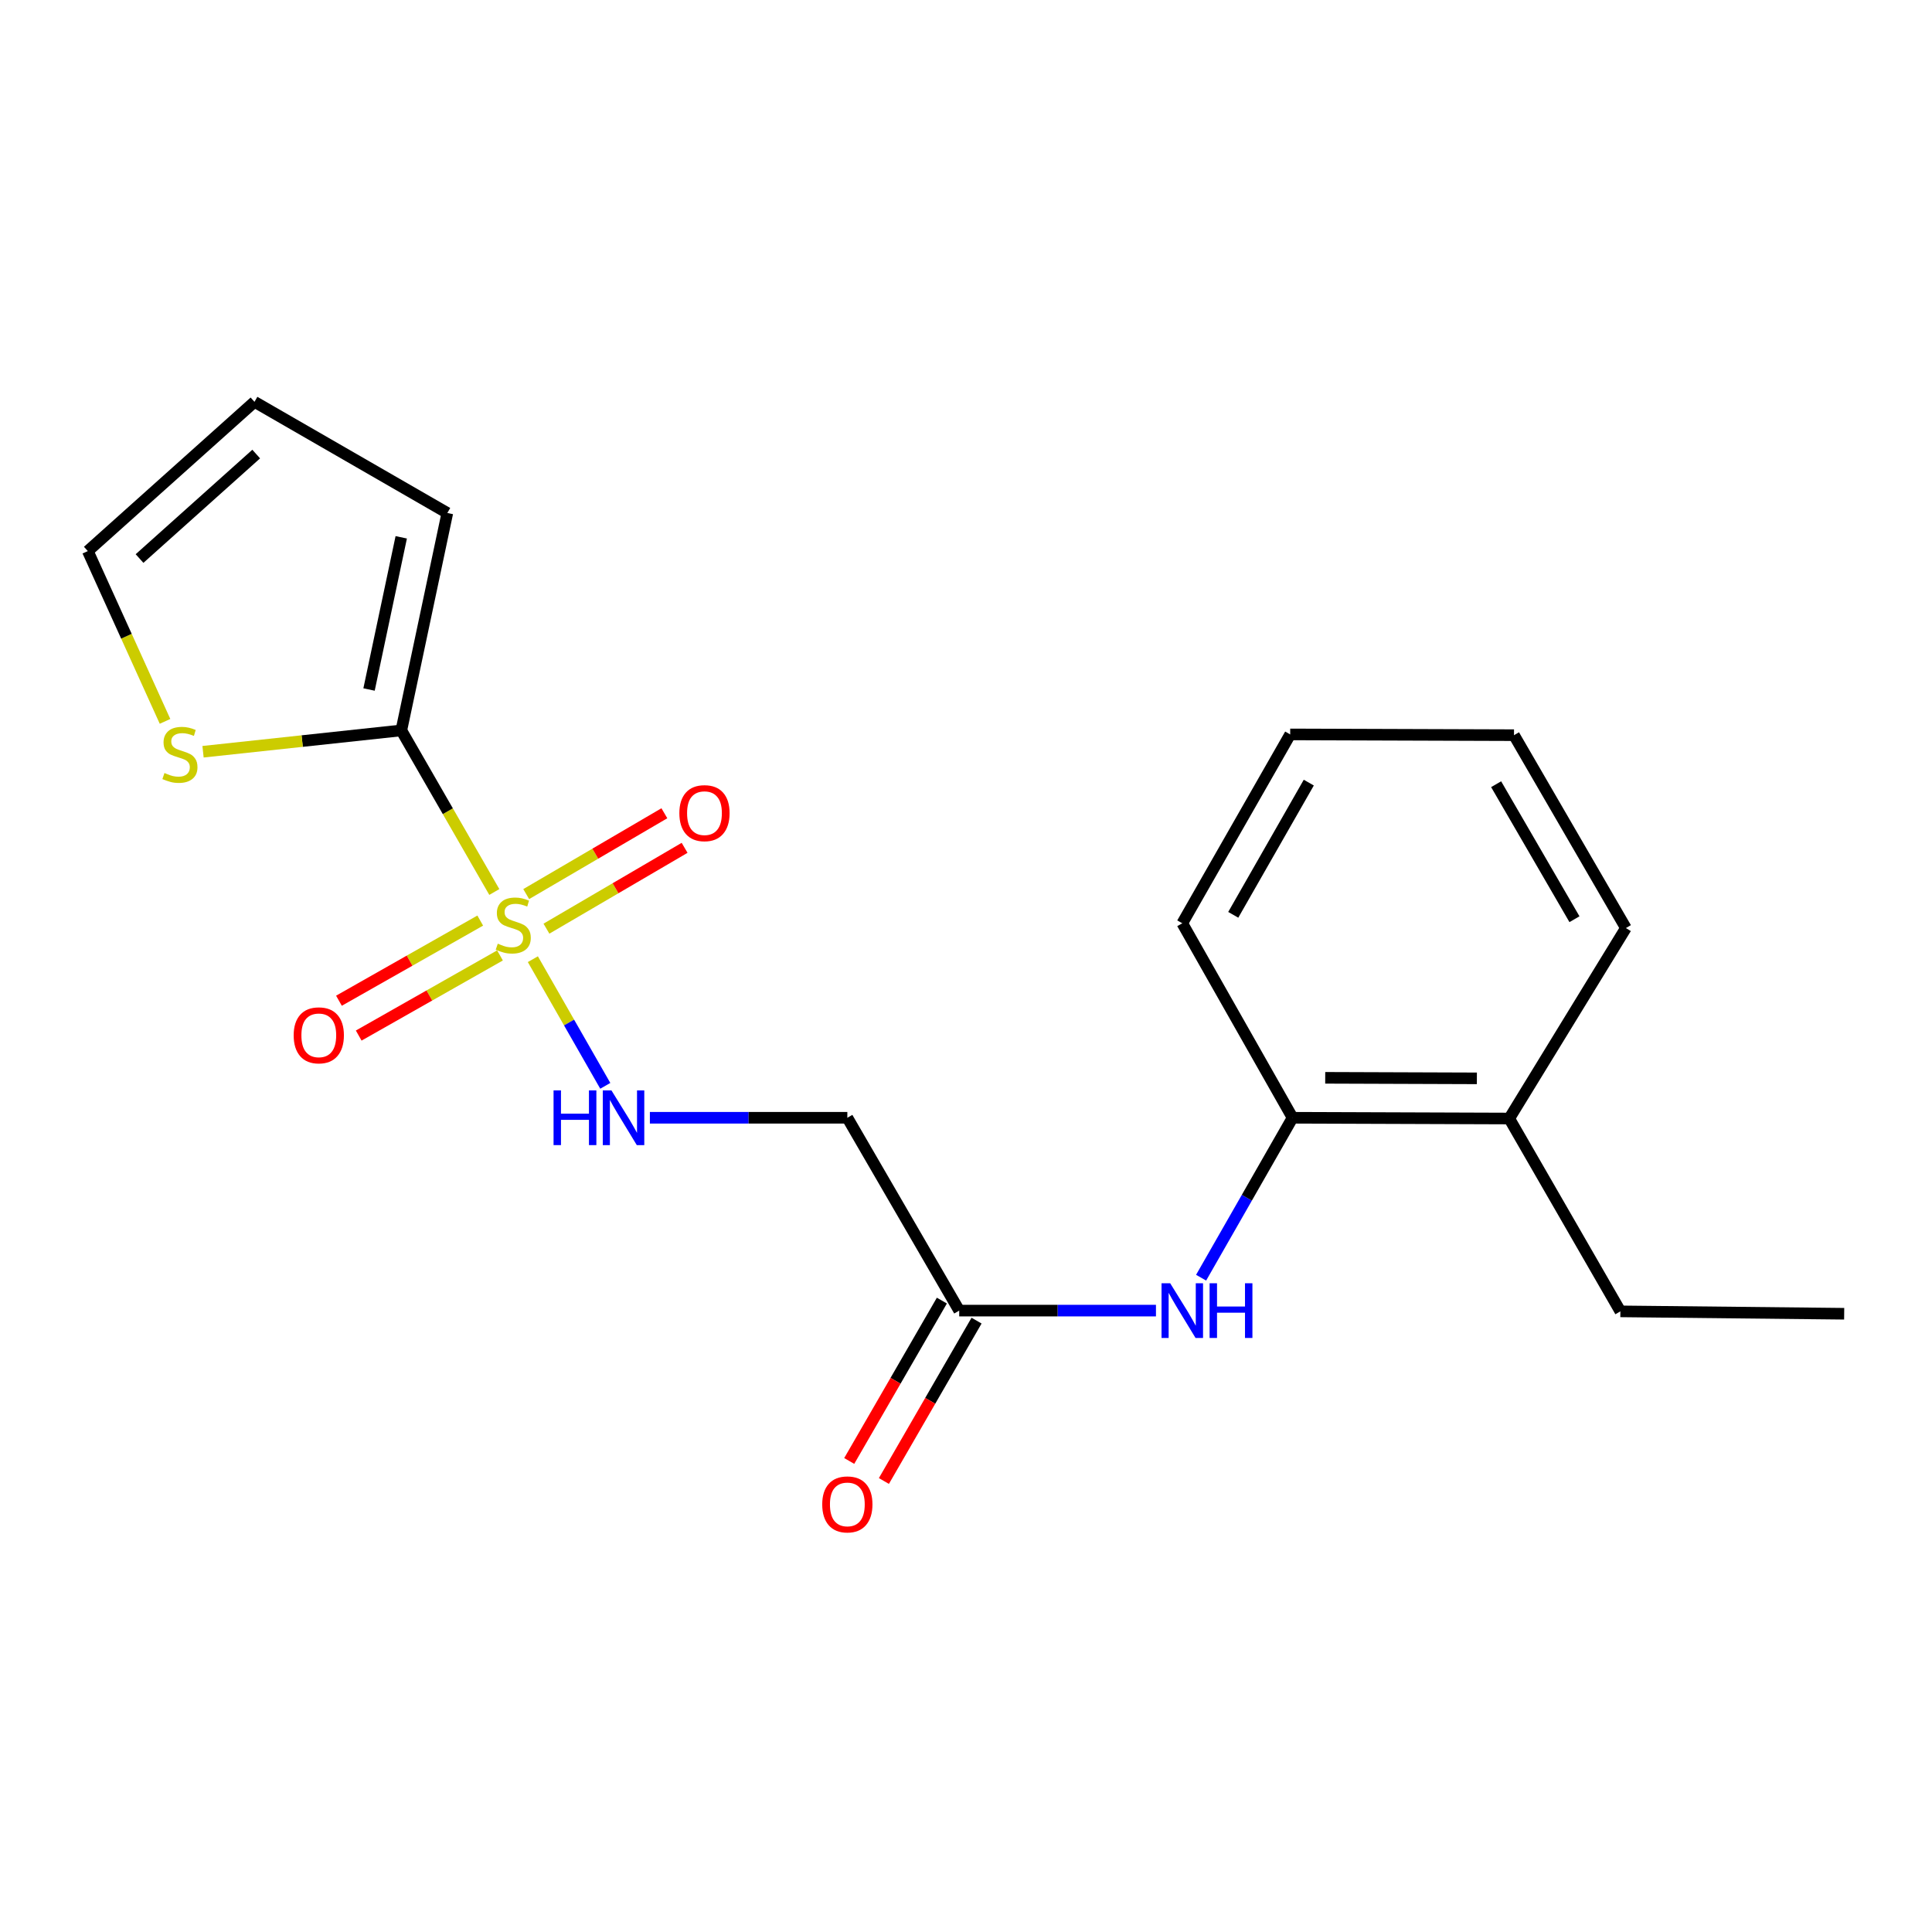 <?xml version='1.0' encoding='iso-8859-1'?>
<svg version='1.1' baseProfile='full'
              xmlns='http://www.w3.org/2000/svg'
                      xmlns:rdkit='http://www.rdkit.org/xml'
                      xmlns:xlink='http://www.w3.org/1999/xlink'
                  xml:space='preserve'
width='1000px' height='1000px' viewBox='0 0 1000 1000'>
<!-- END OF HEADER -->
<rect style='opacity:1.0;fill:#FFFFFF;stroke:none' width='1000' height='1000' x='0' y='0'> </rect>
<path class='bond-0' d='M 255.858,461.696 L 231.793,419.878' style='fill:none;fill-rule:evenodd;stroke:#CCCC00;stroke-width:6px;stroke-linecap:butt;stroke-linejoin:miter;stroke-opacity:1' />
<path class='bond-0' d='M 231.793,419.878 L 207.728,378.059' style='fill:none;fill-rule:evenodd;stroke:#000000;stroke-width:6px;stroke-linecap:butt;stroke-linejoin:miter;stroke-opacity:1' />
<path class='bond-1' d='M 275.808,496.475 L 294.55,529.251' style='fill:none;fill-rule:evenodd;stroke:#CCCC00;stroke-width:6px;stroke-linecap:butt;stroke-linejoin:miter;stroke-opacity:1' />
<path class='bond-1' d='M 294.55,529.251 L 313.292,562.028' style='fill:none;fill-rule:evenodd;stroke:#0000FF;stroke-width:6px;stroke-linecap:butt;stroke-linejoin:miter;stroke-opacity:1' />
<path class='bond-6' d='M 282.837,480.677 L 318.593,459.755' style='fill:none;fill-rule:evenodd;stroke:#CCCC00;stroke-width:6px;stroke-linecap:butt;stroke-linejoin:miter;stroke-opacity:1' />
<path class='bond-6' d='M 318.593,459.755 L 354.348,438.834' style='fill:none;fill-rule:evenodd;stroke:#FF0000;stroke-width:6px;stroke-linecap:butt;stroke-linejoin:miter;stroke-opacity:1' />
<path class='bond-6' d='M 272.366,462.782 L 308.122,441.86' style='fill:none;fill-rule:evenodd;stroke:#CCCC00;stroke-width:6px;stroke-linecap:butt;stroke-linejoin:miter;stroke-opacity:1' />
<path class='bond-6' d='M 308.122,441.86 L 343.878,420.939' style='fill:none;fill-rule:evenodd;stroke:#FF0000;stroke-width:6px;stroke-linecap:butt;stroke-linejoin:miter;stroke-opacity:1' />
<path class='bond-7' d='M 248.568,476.493 L 212.004,497.232' style='fill:none;fill-rule:evenodd;stroke:#CCCC00;stroke-width:6px;stroke-linecap:butt;stroke-linejoin:miter;stroke-opacity:1' />
<path class='bond-7' d='M 212.004,497.232 L 175.44,517.97' style='fill:none;fill-rule:evenodd;stroke:#FF0000;stroke-width:6px;stroke-linecap:butt;stroke-linejoin:miter;stroke-opacity:1' />
<path class='bond-7' d='M 258.797,494.528 L 222.233,515.266' style='fill:none;fill-rule:evenodd;stroke:#CCCC00;stroke-width:6px;stroke-linecap:butt;stroke-linejoin:miter;stroke-opacity:1' />
<path class='bond-7' d='M 222.233,515.266 L 185.669,536.004' style='fill:none;fill-rule:evenodd;stroke:#FF0000;stroke-width:6px;stroke-linecap:butt;stroke-linejoin:miter;stroke-opacity:1' />
<path class='bond-3' d='M 207.728,378.059 L 156.41,383.578' style='fill:none;fill-rule:evenodd;stroke:#000000;stroke-width:6px;stroke-linecap:butt;stroke-linejoin:miter;stroke-opacity:1' />
<path class='bond-3' d='M 156.41,383.578 L 105.091,389.098' style='fill:none;fill-rule:evenodd;stroke:#CCCC00;stroke-width:6px;stroke-linecap:butt;stroke-linejoin:miter;stroke-opacity:1' />
<path class='bond-9' d='M 207.728,378.059 L 231.537,265.523' style='fill:none;fill-rule:evenodd;stroke:#000000;stroke-width:6px;stroke-linecap:butt;stroke-linejoin:miter;stroke-opacity:1' />
<path class='bond-9' d='M 191.015,356.887 L 207.681,278.112' style='fill:none;fill-rule:evenodd;stroke:#000000;stroke-width:6px;stroke-linecap:butt;stroke-linejoin:miter;stroke-opacity:1' />
<path class='bond-5' d='M 336.377,578.551 L 387.48,578.551' style='fill:none;fill-rule:evenodd;stroke:#0000FF;stroke-width:6px;stroke-linecap:butt;stroke-linejoin:miter;stroke-opacity:1' />
<path class='bond-5' d='M 387.48,578.551 L 438.583,578.551' style='fill:none;fill-rule:evenodd;stroke:#000000;stroke-width:6px;stroke-linecap:butt;stroke-linejoin:miter;stroke-opacity:1' />
<path class='bond-2' d='M 598.322,678.371 L 547.405,678.371' style='fill:none;fill-rule:evenodd;stroke:#0000FF;stroke-width:6px;stroke-linecap:butt;stroke-linejoin:miter;stroke-opacity:1' />
<path class='bond-2' d='M 547.405,678.371 L 496.487,678.371' style='fill:none;fill-rule:evenodd;stroke:#000000;stroke-width:6px;stroke-linecap:butt;stroke-linejoin:miter;stroke-opacity:1' />
<path class='bond-8' d='M 621.691,661.336 L 645.363,619.944' style='fill:none;fill-rule:evenodd;stroke:#0000FF;stroke-width:6px;stroke-linecap:butt;stroke-linejoin:miter;stroke-opacity:1' />
<path class='bond-8' d='M 645.363,619.944 L 669.035,578.551' style='fill:none;fill-rule:evenodd;stroke:#000000;stroke-width:6px;stroke-linecap:butt;stroke-linejoin:miter;stroke-opacity:1' />
<path class='bond-10' d='M 85.419,373.378 L 65.437,329.31' style='fill:none;fill-rule:evenodd;stroke:#CCCC00;stroke-width:6px;stroke-linecap:butt;stroke-linejoin:miter;stroke-opacity:1' />
<path class='bond-10' d='M 65.437,329.31 L 45.455,285.243' style='fill:none;fill-rule:evenodd;stroke:#000000;stroke-width:6px;stroke-linecap:butt;stroke-linejoin:miter;stroke-opacity:1' />
<path class='bond-4' d='M 496.487,678.371 L 438.583,578.551' style='fill:none;fill-rule:evenodd;stroke:#000000;stroke-width:6px;stroke-linecap:butt;stroke-linejoin:miter;stroke-opacity:1' />
<path class='bond-12' d='M 487.511,673.185 L 463.531,714.69' style='fill:none;fill-rule:evenodd;stroke:#000000;stroke-width:6px;stroke-linecap:butt;stroke-linejoin:miter;stroke-opacity:1' />
<path class='bond-12' d='M 463.531,714.69 L 439.552,756.194' style='fill:none;fill-rule:evenodd;stroke:#FF0000;stroke-width:6px;stroke-linecap:butt;stroke-linejoin:miter;stroke-opacity:1' />
<path class='bond-12' d='M 505.463,683.557 L 481.484,725.062' style='fill:none;fill-rule:evenodd;stroke:#000000;stroke-width:6px;stroke-linecap:butt;stroke-linejoin:miter;stroke-opacity:1' />
<path class='bond-12' d='M 481.484,725.062 L 457.505,766.566' style='fill:none;fill-rule:evenodd;stroke:#FF0000;stroke-width:6px;stroke-linecap:butt;stroke-linejoin:miter;stroke-opacity:1' />
<path class='bond-13' d='M 669.035,578.551 L 781.18,578.943' style='fill:none;fill-rule:evenodd;stroke:#000000;stroke-width:6px;stroke-linecap:butt;stroke-linejoin:miter;stroke-opacity:1' />
<path class='bond-13' d='M 685.929,557.877 L 764.43,558.151' style='fill:none;fill-rule:evenodd;stroke:#000000;stroke-width:6px;stroke-linecap:butt;stroke-linejoin:miter;stroke-opacity:1' />
<path class='bond-14' d='M 669.035,578.551 L 611.949,477.891' style='fill:none;fill-rule:evenodd;stroke:#000000;stroke-width:6px;stroke-linecap:butt;stroke-linejoin:miter;stroke-opacity:1' />
<path class='bond-11' d='M 231.537,265.523 L 131.717,207.988' style='fill:none;fill-rule:evenodd;stroke:#000000;stroke-width:6px;stroke-linecap:butt;stroke-linejoin:miter;stroke-opacity:1' />
<path class='bond-20' d='M 45.455,285.243 L 131.717,207.988' style='fill:none;fill-rule:evenodd;stroke:#000000;stroke-width:6px;stroke-linecap:butt;stroke-linejoin:miter;stroke-opacity:1' />
<path class='bond-20' d='M 72.226,289.099 L 132.61,235.021' style='fill:none;fill-rule:evenodd;stroke:#000000;stroke-width:6px;stroke-linecap:butt;stroke-linejoin:miter;stroke-opacity:1' />
<path class='bond-15' d='M 781.18,578.943 L 838.703,678.763' style='fill:none;fill-rule:evenodd;stroke:#000000;stroke-width:6px;stroke-linecap:butt;stroke-linejoin:miter;stroke-opacity:1' />
<path class='bond-16' d='M 781.18,578.943 L 841.56,480.356' style='fill:none;fill-rule:evenodd;stroke:#000000;stroke-width:6px;stroke-linecap:butt;stroke-linejoin:miter;stroke-opacity:1' />
<path class='bond-18' d='M 611.949,477.891 L 667.802,380.133' style='fill:none;fill-rule:evenodd;stroke:#000000;stroke-width:6px;stroke-linecap:butt;stroke-linejoin:miter;stroke-opacity:1' />
<path class='bond-18' d='M 638.329,473.512 L 677.427,405.082' style='fill:none;fill-rule:evenodd;stroke:#000000;stroke-width:6px;stroke-linecap:butt;stroke-linejoin:miter;stroke-opacity:1' />
<path class='bond-17' d='M 838.703,678.763 L 954.545,679.995' style='fill:none;fill-rule:evenodd;stroke:#000000;stroke-width:6px;stroke-linecap:butt;stroke-linejoin:miter;stroke-opacity:1' />
<path class='bond-21' d='M 841.56,480.356 L 783.645,380.524' style='fill:none;fill-rule:evenodd;stroke:#000000;stroke-width:6px;stroke-linecap:butt;stroke-linejoin:miter;stroke-opacity:1' />
<path class='bond-21' d='M 814.939,475.785 L 774.398,405.903' style='fill:none;fill-rule:evenodd;stroke:#000000;stroke-width:6px;stroke-linecap:butt;stroke-linejoin:miter;stroke-opacity:1' />
<path class='bond-19' d='M 667.802,380.133 L 783.645,380.524' style='fill:none;fill-rule:evenodd;stroke:#000000;stroke-width:6px;stroke-linecap:butt;stroke-linejoin:miter;stroke-opacity:1' />
<path  class='atom-0' d='M 257.655 488.44
Q 257.975 488.56, 259.295 489.12
Q 260.615 489.68, 262.055 490.04
Q 263.535 490.36, 264.975 490.36
Q 267.655 490.36, 269.215 489.08
Q 270.775 487.76, 270.775 485.48
Q 270.775 483.92, 269.975 482.96
Q 269.215 482, 268.015 481.48
Q 266.815 480.96, 264.815 480.36
Q 262.295 479.6, 260.775 478.88
Q 259.295 478.16, 258.215 476.64
Q 257.175 475.12, 257.175 472.56
Q 257.175 469, 259.575 466.8
Q 262.015 464.6, 266.815 464.6
Q 270.095 464.6, 273.815 466.16
L 272.895 469.24
Q 269.495 467.84, 266.935 467.84
Q 264.175 467.84, 262.655 469
Q 261.135 470.12, 261.175 472.08
Q 261.175 473.6, 261.935 474.52
Q 262.735 475.44, 263.855 475.96
Q 265.015 476.48, 266.935 477.08
Q 269.495 477.88, 271.015 478.68
Q 272.535 479.48, 273.615 481.12
Q 274.735 482.72, 274.735 485.48
Q 274.735 489.4, 272.095 491.52
Q 269.495 493.6, 265.135 493.6
Q 262.615 493.6, 260.695 493.04
Q 258.815 492.52, 256.575 491.6
L 257.655 488.44
' fill='#CCCC00'/>
<path  class='atom-2' d='M 286.521 564.391
L 290.361 564.391
L 290.361 576.431
L 304.841 576.431
L 304.841 564.391
L 308.681 564.391
L 308.681 592.711
L 304.841 592.711
L 304.841 579.631
L 290.361 579.631
L 290.361 592.711
L 286.521 592.711
L 286.521 564.391
' fill='#0000FF'/>
<path  class='atom-2' d='M 316.481 564.391
L 325.761 579.391
Q 326.681 580.871, 328.161 583.551
Q 329.641 586.231, 329.721 586.391
L 329.721 564.391
L 333.481 564.391
L 333.481 592.711
L 329.601 592.711
L 319.641 576.311
Q 318.481 574.391, 317.241 572.191
Q 316.041 569.991, 315.681 569.311
L 315.681 592.711
L 312.001 592.711
L 312.001 564.391
L 316.481 564.391
' fill='#0000FF'/>
<path  class='atom-3' d='M 605.689 664.211
L 614.969 679.211
Q 615.889 680.691, 617.369 683.371
Q 618.849 686.051, 618.929 686.211
L 618.929 664.211
L 622.689 664.211
L 622.689 692.531
L 618.809 692.531
L 608.849 676.131
Q 607.689 674.211, 606.449 672.011
Q 605.249 669.811, 604.889 669.131
L 604.889 692.531
L 601.209 692.531
L 601.209 664.211
L 605.689 664.211
' fill='#0000FF'/>
<path  class='atom-3' d='M 626.089 664.211
L 629.929 664.211
L 629.929 676.251
L 644.409 676.251
L 644.409 664.211
L 648.249 664.211
L 648.249 692.531
L 644.409 692.531
L 644.409 679.451
L 629.929 679.451
L 629.929 692.531
L 626.089 692.531
L 626.089 664.211
' fill='#0000FF'/>
<path  class='atom-4' d='M 85.13 400.104
Q 85.45 400.224, 86.77 400.784
Q 88.09 401.344, 89.53 401.704
Q 91.01 402.024, 92.45 402.024
Q 95.13 402.024, 96.69 400.744
Q 98.25 399.424, 98.25 397.144
Q 98.25 395.584, 97.45 394.624
Q 96.69 393.664, 95.49 393.144
Q 94.29 392.624, 92.29 392.024
Q 89.77 391.264, 88.25 390.544
Q 86.77 389.824, 85.69 388.304
Q 84.65 386.784, 84.65 384.224
Q 84.65 380.664, 87.05 378.464
Q 89.49 376.264, 94.29 376.264
Q 97.57 376.264, 101.29 377.824
L 100.37 380.904
Q 96.97 379.504, 94.41 379.504
Q 91.65 379.504, 90.13 380.664
Q 88.61 381.784, 88.65 383.744
Q 88.65 385.264, 89.41 386.184
Q 90.21 387.104, 91.33 387.624
Q 92.49 388.144, 94.41 388.744
Q 96.97 389.544, 98.49 390.344
Q 100.01 391.144, 101.09 392.784
Q 102.21 394.384, 102.21 397.144
Q 102.21 401.064, 99.57 403.184
Q 96.97 405.264, 92.61 405.264
Q 90.09 405.264, 88.17 404.704
Q 86.29 404.184, 84.05 403.264
L 85.13 400.104
' fill='#CCCC00'/>
<path  class='atom-7' d='M 351.634 420.885
Q 351.634 414.085, 354.994 410.285
Q 358.354 406.485, 364.634 406.485
Q 370.914 406.485, 374.274 410.285
Q 377.634 414.085, 377.634 420.885
Q 377.634 427.765, 374.234 431.685
Q 370.834 435.565, 364.634 435.565
Q 358.394 435.565, 354.994 431.685
Q 351.634 427.805, 351.634 420.885
M 364.634 432.365
Q 368.954 432.365, 371.274 429.485
Q 373.634 426.565, 373.634 420.885
Q 373.634 415.325, 371.274 412.525
Q 368.954 409.685, 364.634 409.685
Q 360.314 409.685, 357.954 412.485
Q 355.634 415.285, 355.634 420.885
Q 355.634 426.605, 357.954 429.485
Q 360.314 432.365, 364.634 432.365
' fill='#FF0000'/>
<path  class='atom-8' d='M 152.006 535.886
Q 152.006 529.086, 155.366 525.286
Q 158.726 521.486, 165.006 521.486
Q 171.286 521.486, 174.646 525.286
Q 178.006 529.086, 178.006 535.886
Q 178.006 542.766, 174.606 546.686
Q 171.206 550.566, 165.006 550.566
Q 158.766 550.566, 155.366 546.686
Q 152.006 542.806, 152.006 535.886
M 165.006 547.366
Q 169.326 547.366, 171.646 544.486
Q 174.006 541.566, 174.006 535.886
Q 174.006 530.326, 171.646 527.526
Q 169.326 524.686, 165.006 524.686
Q 160.686 524.686, 158.326 527.486
Q 156.006 530.286, 156.006 535.886
Q 156.006 541.606, 158.326 544.486
Q 160.686 547.366, 165.006 547.366
' fill='#FF0000'/>
<path  class='atom-13' d='M 425.583 778.674
Q 425.583 771.874, 428.943 768.074
Q 432.303 764.274, 438.583 764.274
Q 444.863 764.274, 448.223 768.074
Q 451.583 771.874, 451.583 778.674
Q 451.583 785.554, 448.183 789.474
Q 444.783 793.354, 438.583 793.354
Q 432.343 793.354, 428.943 789.474
Q 425.583 785.594, 425.583 778.674
M 438.583 790.154
Q 442.903 790.154, 445.223 787.274
Q 447.583 784.354, 447.583 778.674
Q 447.583 773.114, 445.223 770.314
Q 442.903 767.474, 438.583 767.474
Q 434.263 767.474, 431.903 770.274
Q 429.583 773.074, 429.583 778.674
Q 429.583 784.394, 431.903 787.274
Q 434.263 790.154, 438.583 790.154
' fill='#FF0000'/>
</svg>
